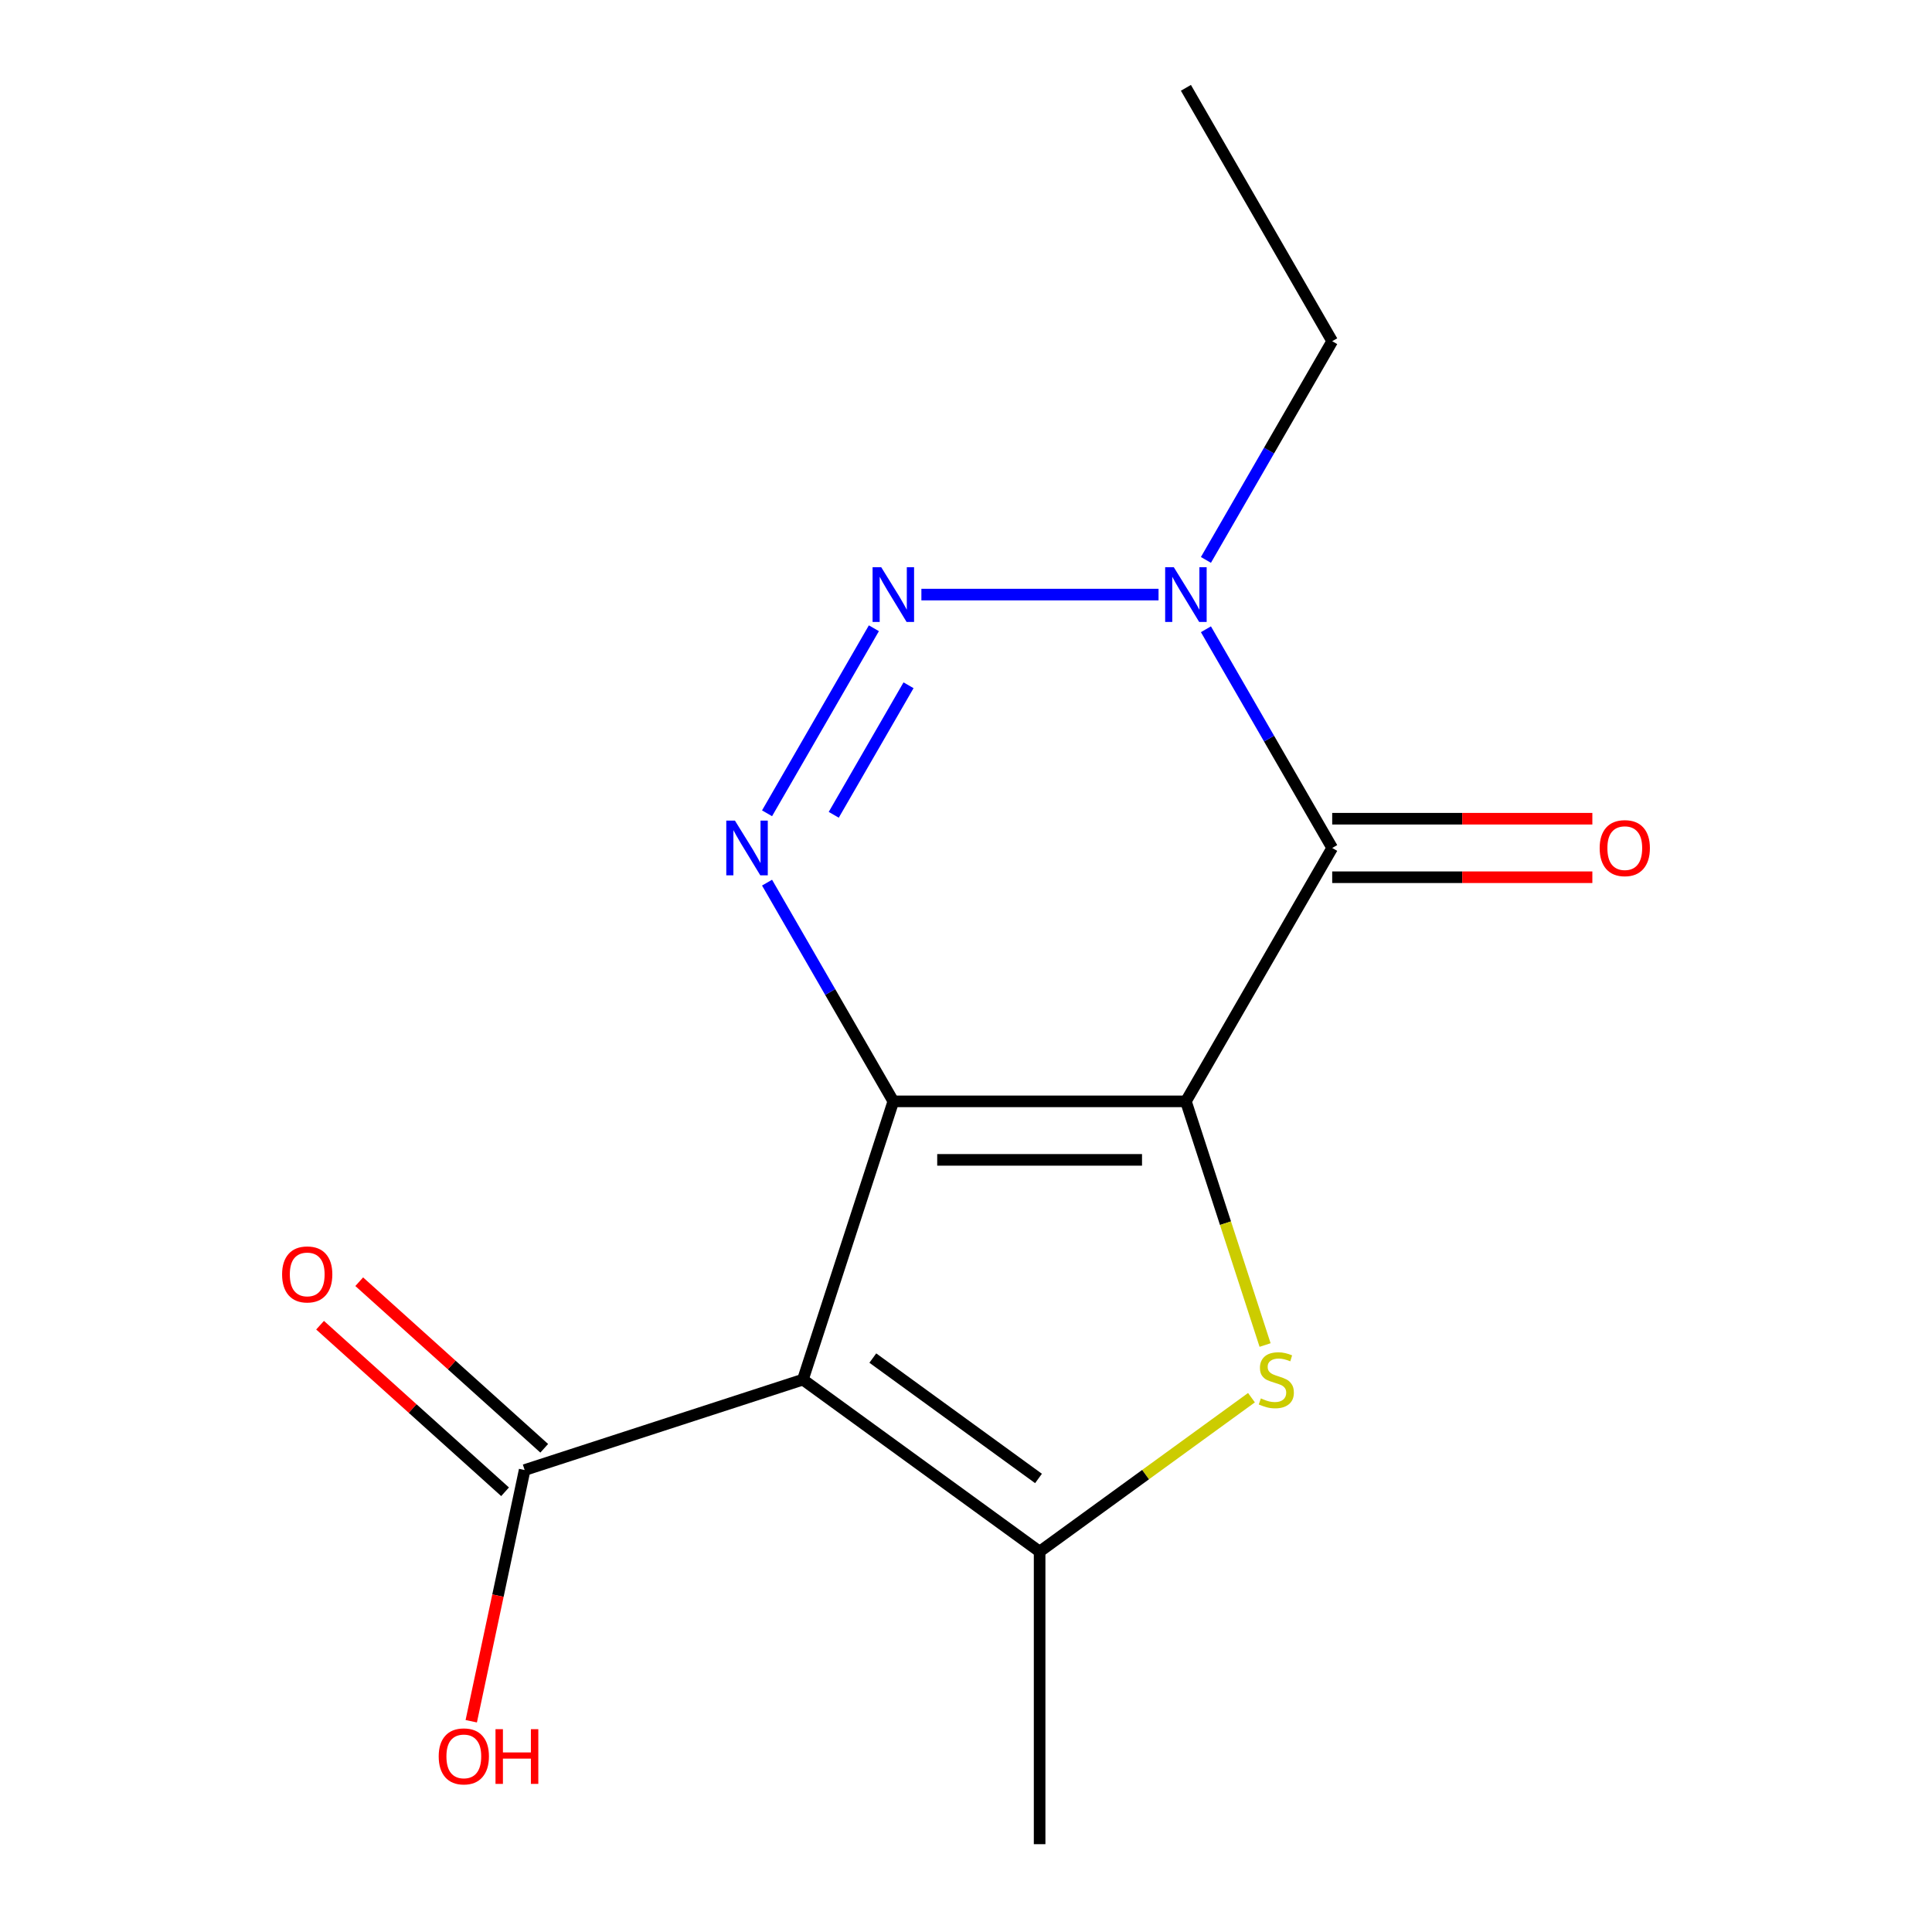 <?xml version='1.0' encoding='iso-8859-1'?>
<svg version='1.1' baseProfile='full'
              xmlns='http://www.w3.org/2000/svg'
                      xmlns:rdkit='http://www.rdkit.org/xml'
                      xmlns:xlink='http://www.w3.org/1999/xlink'
                  xml:space='preserve'
width='1000px' height='1000px' viewBox='0 0 1000 1000'>
<!-- END OF HEADER -->
<rect style='opacity:1.0;fill:#FFFFFF;stroke:none' width='1000' height='1000' x='0' y='0'> </rect>
<path class='bond-0' d='M 613.824,570.061 L 462.383,570.061' style='fill:none;fill-rule:evenodd;stroke:#000000;stroke-width:6px;stroke-linecap:butt;stroke-linejoin:miter;stroke-opacity:1' />
<path class='bond-0' d='M 591.108,600.349 L 485.1,600.349' style='fill:none;fill-rule:evenodd;stroke:#000000;stroke-width:6px;stroke-linecap:butt;stroke-linejoin:miter;stroke-opacity:1' />
<path class='bond-2' d='M 613.824,570.061 L 689.545,438.909' style='fill:none;fill-rule:evenodd;stroke:#000000;stroke-width:6px;stroke-linecap:butt;stroke-linejoin:miter;stroke-opacity:1' />
<path class='bond-3' d='M 613.824,570.061 L 634.314,633.122' style='fill:none;fill-rule:evenodd;stroke:#000000;stroke-width:6px;stroke-linecap:butt;stroke-linejoin:miter;stroke-opacity:1' />
<path class='bond-3' d='M 634.314,633.122 L 654.804,696.184' style='fill:none;fill-rule:evenodd;stroke:#CCCC00;stroke-width:6px;stroke-linecap:butt;stroke-linejoin:miter;stroke-opacity:1' />
<path class='bond-1' d='M 462.383,570.061 L 415.586,714.09' style='fill:none;fill-rule:evenodd;stroke:#000000;stroke-width:6px;stroke-linecap:butt;stroke-linejoin:miter;stroke-opacity:1' />
<path class='bond-4' d='M 462.383,570.061 L 429.704,513.458' style='fill:none;fill-rule:evenodd;stroke:#000000;stroke-width:6px;stroke-linecap:butt;stroke-linejoin:miter;stroke-opacity:1' />
<path class='bond-4' d='M 429.704,513.458 L 397.024,456.855' style='fill:none;fill-rule:evenodd;stroke:#0000FF;stroke-width:6px;stroke-linecap:butt;stroke-linejoin:miter;stroke-opacity:1' />
<path class='bond-8' d='M 415.586,714.09 L 271.557,760.888' style='fill:none;fill-rule:evenodd;stroke:#000000;stroke-width:6px;stroke-linecap:butt;stroke-linejoin:miter;stroke-opacity:1' />
<path class='bond-15' d='M 415.586,714.09 L 538.104,803.105' style='fill:none;fill-rule:evenodd;stroke:#000000;stroke-width:6px;stroke-linecap:butt;stroke-linejoin:miter;stroke-opacity:1' />
<path class='bond-15' d='M 451.766,702.938 L 537.529,765.249' style='fill:none;fill-rule:evenodd;stroke:#000000;stroke-width:6px;stroke-linecap:butt;stroke-linejoin:miter;stroke-opacity:1' />
<path class='bond-7' d='M 689.545,438.909 L 656.865,382.307' style='fill:none;fill-rule:evenodd;stroke:#000000;stroke-width:6px;stroke-linecap:butt;stroke-linejoin:miter;stroke-opacity:1' />
<path class='bond-7' d='M 656.865,382.307 L 624.185,325.704' style='fill:none;fill-rule:evenodd;stroke:#0000FF;stroke-width:6px;stroke-linecap:butt;stroke-linejoin:miter;stroke-opacity:1' />
<path class='bond-9' d='M 689.545,454.054 L 756.872,454.054' style='fill:none;fill-rule:evenodd;stroke:#000000;stroke-width:6px;stroke-linecap:butt;stroke-linejoin:miter;stroke-opacity:1' />
<path class='bond-9' d='M 756.872,454.054 L 824.2,454.054' style='fill:none;fill-rule:evenodd;stroke:#FF0000;stroke-width:6px;stroke-linecap:butt;stroke-linejoin:miter;stroke-opacity:1' />
<path class='bond-9' d='M 689.545,423.765 L 756.872,423.765' style='fill:none;fill-rule:evenodd;stroke:#000000;stroke-width:6px;stroke-linecap:butt;stroke-linejoin:miter;stroke-opacity:1' />
<path class='bond-9' d='M 756.872,423.765 L 824.2,423.765' style='fill:none;fill-rule:evenodd;stroke:#FF0000;stroke-width:6px;stroke-linecap:butt;stroke-linejoin:miter;stroke-opacity:1' />
<path class='bond-6' d='M 647.756,723.438 L 592.93,763.271' style='fill:none;fill-rule:evenodd;stroke:#CCCC00;stroke-width:6px;stroke-linecap:butt;stroke-linejoin:miter;stroke-opacity:1' />
<path class='bond-6' d='M 592.93,763.271 L 538.104,803.105' style='fill:none;fill-rule:evenodd;stroke:#000000;stroke-width:6px;stroke-linecap:butt;stroke-linejoin:miter;stroke-opacity:1' />
<path class='bond-16' d='M 397.024,420.963 L 452.321,325.186' style='fill:none;fill-rule:evenodd;stroke:#0000FF;stroke-width:6px;stroke-linecap:butt;stroke-linejoin:miter;stroke-opacity:1' />
<path class='bond-16' d='M 431.549,421.741 L 470.257,354.697' style='fill:none;fill-rule:evenodd;stroke:#0000FF;stroke-width:6px;stroke-linecap:butt;stroke-linejoin:miter;stroke-opacity:1' />
<path class='bond-5' d='M 476.91,307.758 L 599.661,307.758' style='fill:none;fill-rule:evenodd;stroke:#0000FF;stroke-width:6px;stroke-linecap:butt;stroke-linejoin:miter;stroke-opacity:1' />
<path class='bond-12' d='M 538.104,803.105 L 538.104,954.545' style='fill:none;fill-rule:evenodd;stroke:#000000;stroke-width:6px;stroke-linecap:butt;stroke-linejoin:miter;stroke-opacity:1' />
<path class='bond-13' d='M 624.185,289.812 L 656.865,233.209' style='fill:none;fill-rule:evenodd;stroke:#0000FF;stroke-width:6px;stroke-linecap:butt;stroke-linejoin:miter;stroke-opacity:1' />
<path class='bond-13' d='M 656.865,233.209 L 689.545,176.606' style='fill:none;fill-rule:evenodd;stroke:#000000;stroke-width:6px;stroke-linecap:butt;stroke-linejoin:miter;stroke-opacity:1' />
<path class='bond-10' d='M 281.69,749.633 L 233.812,706.524' style='fill:none;fill-rule:evenodd;stroke:#000000;stroke-width:6px;stroke-linecap:butt;stroke-linejoin:miter;stroke-opacity:1' />
<path class='bond-10' d='M 233.812,706.524 L 185.934,663.414' style='fill:none;fill-rule:evenodd;stroke:#FF0000;stroke-width:6px;stroke-linecap:butt;stroke-linejoin:miter;stroke-opacity:1' />
<path class='bond-10' d='M 261.423,772.142 L 213.545,729.032' style='fill:none;fill-rule:evenodd;stroke:#000000;stroke-width:6px;stroke-linecap:butt;stroke-linejoin:miter;stroke-opacity:1' />
<path class='bond-10' d='M 213.545,729.032 L 165.667,685.922' style='fill:none;fill-rule:evenodd;stroke:#FF0000;stroke-width:6px;stroke-linecap:butt;stroke-linejoin:miter;stroke-opacity:1' />
<path class='bond-11' d='M 271.557,760.888 L 257.738,825.9' style='fill:none;fill-rule:evenodd;stroke:#000000;stroke-width:6px;stroke-linecap:butt;stroke-linejoin:miter;stroke-opacity:1' />
<path class='bond-11' d='M 257.738,825.9 L 243.919,890.913' style='fill:none;fill-rule:evenodd;stroke:#FF0000;stroke-width:6px;stroke-linecap:butt;stroke-linejoin:miter;stroke-opacity:1' />
<path class='bond-14' d='M 689.545,176.606 L 613.824,45.455' style='fill:none;fill-rule:evenodd;stroke:#000000;stroke-width:6px;stroke-linecap:butt;stroke-linejoin:miter;stroke-opacity:1' />
<path  class='atom-4' d='M 652.622 723.81
Q 652.942 723.93, 654.262 724.49
Q 655.582 725.05, 657.022 725.41
Q 658.502 725.73, 659.942 725.73
Q 662.622 725.73, 664.182 724.45
Q 665.742 723.13, 665.742 720.85
Q 665.742 719.29, 664.942 718.33
Q 664.182 717.37, 662.982 716.85
Q 661.782 716.33, 659.782 715.73
Q 657.262 714.97, 655.742 714.25
Q 654.262 713.53, 653.182 712.01
Q 652.142 710.49, 652.142 707.93
Q 652.142 704.37, 654.542 702.17
Q 656.982 699.97, 661.782 699.97
Q 665.062 699.97, 668.782 701.53
L 667.862 704.61
Q 664.462 703.21, 661.902 703.21
Q 659.142 703.21, 657.622 704.37
Q 656.102 705.49, 656.142 707.45
Q 656.142 708.97, 656.902 709.89
Q 657.702 710.81, 658.822 711.33
Q 659.982 711.85, 661.902 712.45
Q 664.462 713.25, 665.982 714.05
Q 667.502 714.85, 668.582 716.49
Q 669.702 718.09, 669.702 720.85
Q 669.702 724.77, 667.062 726.89
Q 664.462 728.97, 660.102 728.97
Q 657.582 728.97, 655.662 728.41
Q 653.782 727.89, 651.542 726.97
L 652.622 723.81
' fill='#CCCC00'/>
<path  class='atom-5' d='M 380.403 424.749
L 389.683 439.749
Q 390.603 441.229, 392.083 443.909
Q 393.563 446.589, 393.643 446.749
L 393.643 424.749
L 397.403 424.749
L 397.403 453.069
L 393.523 453.069
L 383.563 436.669
Q 382.403 434.749, 381.163 432.549
Q 379.963 430.349, 379.603 429.669
L 379.603 453.069
L 375.923 453.069
L 375.923 424.749
L 380.403 424.749
' fill='#0000FF'/>
<path  class='atom-6' d='M 456.123 293.598
L 465.403 308.598
Q 466.323 310.078, 467.803 312.758
Q 469.283 315.438, 469.363 315.598
L 469.363 293.598
L 473.123 293.598
L 473.123 321.918
L 469.243 321.918
L 459.283 305.518
Q 458.123 303.598, 456.883 301.398
Q 455.683 299.198, 455.323 298.518
L 455.323 321.918
L 451.643 321.918
L 451.643 293.598
L 456.123 293.598
' fill='#0000FF'/>
<path  class='atom-8' d='M 607.564 293.598
L 616.844 308.598
Q 617.764 310.078, 619.244 312.758
Q 620.724 315.438, 620.804 315.598
L 620.804 293.598
L 624.564 293.598
L 624.564 321.918
L 620.684 321.918
L 610.724 305.518
Q 609.564 303.598, 608.324 301.398
Q 607.124 299.198, 606.764 298.518
L 606.764 321.918
L 603.084 321.918
L 603.084 293.598
L 607.564 293.598
' fill='#0000FF'/>
<path  class='atom-10' d='M 827.986 438.989
Q 827.986 432.189, 831.346 428.389
Q 834.706 424.589, 840.986 424.589
Q 847.266 424.589, 850.626 428.389
Q 853.986 432.189, 853.986 438.989
Q 853.986 445.869, 850.586 449.789
Q 847.186 453.669, 840.986 453.669
Q 834.746 453.669, 831.346 449.789
Q 827.986 445.909, 827.986 438.989
M 840.986 450.469
Q 845.306 450.469, 847.626 447.589
Q 849.986 444.669, 849.986 438.989
Q 849.986 433.429, 847.626 430.629
Q 845.306 427.789, 840.986 427.789
Q 836.666 427.789, 834.306 430.589
Q 831.986 433.389, 831.986 438.989
Q 831.986 444.709, 834.306 447.589
Q 836.666 450.469, 840.986 450.469
' fill='#FF0000'/>
<path  class='atom-11' d='M 146.014 659.634
Q 146.014 652.834, 149.374 649.034
Q 152.734 645.234, 159.014 645.234
Q 165.294 645.234, 168.654 649.034
Q 172.014 652.834, 172.014 659.634
Q 172.014 666.514, 168.614 670.434
Q 165.214 674.314, 159.014 674.314
Q 152.774 674.314, 149.374 670.434
Q 146.014 666.554, 146.014 659.634
M 159.014 671.114
Q 163.334 671.114, 165.654 668.234
Q 168.014 665.314, 168.014 659.634
Q 168.014 654.074, 165.654 651.274
Q 163.334 648.434, 159.014 648.434
Q 154.694 648.434, 152.334 651.234
Q 150.014 654.034, 150.014 659.634
Q 150.014 665.354, 152.334 668.234
Q 154.694 671.114, 159.014 671.114
' fill='#FF0000'/>
<path  class='atom-12' d='M 227.071 909.099
Q 227.071 902.299, 230.431 898.499
Q 233.791 894.699, 240.071 894.699
Q 246.351 894.699, 249.711 898.499
Q 253.071 902.299, 253.071 909.099
Q 253.071 915.979, 249.671 919.899
Q 246.271 923.779, 240.071 923.779
Q 233.831 923.779, 230.431 919.899
Q 227.071 916.019, 227.071 909.099
M 240.071 920.579
Q 244.391 920.579, 246.711 917.699
Q 249.071 914.779, 249.071 909.099
Q 249.071 903.539, 246.711 900.739
Q 244.391 897.899, 240.071 897.899
Q 235.751 897.899, 233.391 900.699
Q 231.071 903.499, 231.071 909.099
Q 231.071 914.819, 233.391 917.699
Q 235.751 920.579, 240.071 920.579
' fill='#FF0000'/>
<path  class='atom-12' d='M 256.471 895.019
L 260.311 895.019
L 260.311 907.059
L 274.791 907.059
L 274.791 895.019
L 278.631 895.019
L 278.631 923.339
L 274.791 923.339
L 274.791 910.259
L 260.311 910.259
L 260.311 923.339
L 256.471 923.339
L 256.471 895.019
' fill='#FF0000'/>
</svg>
